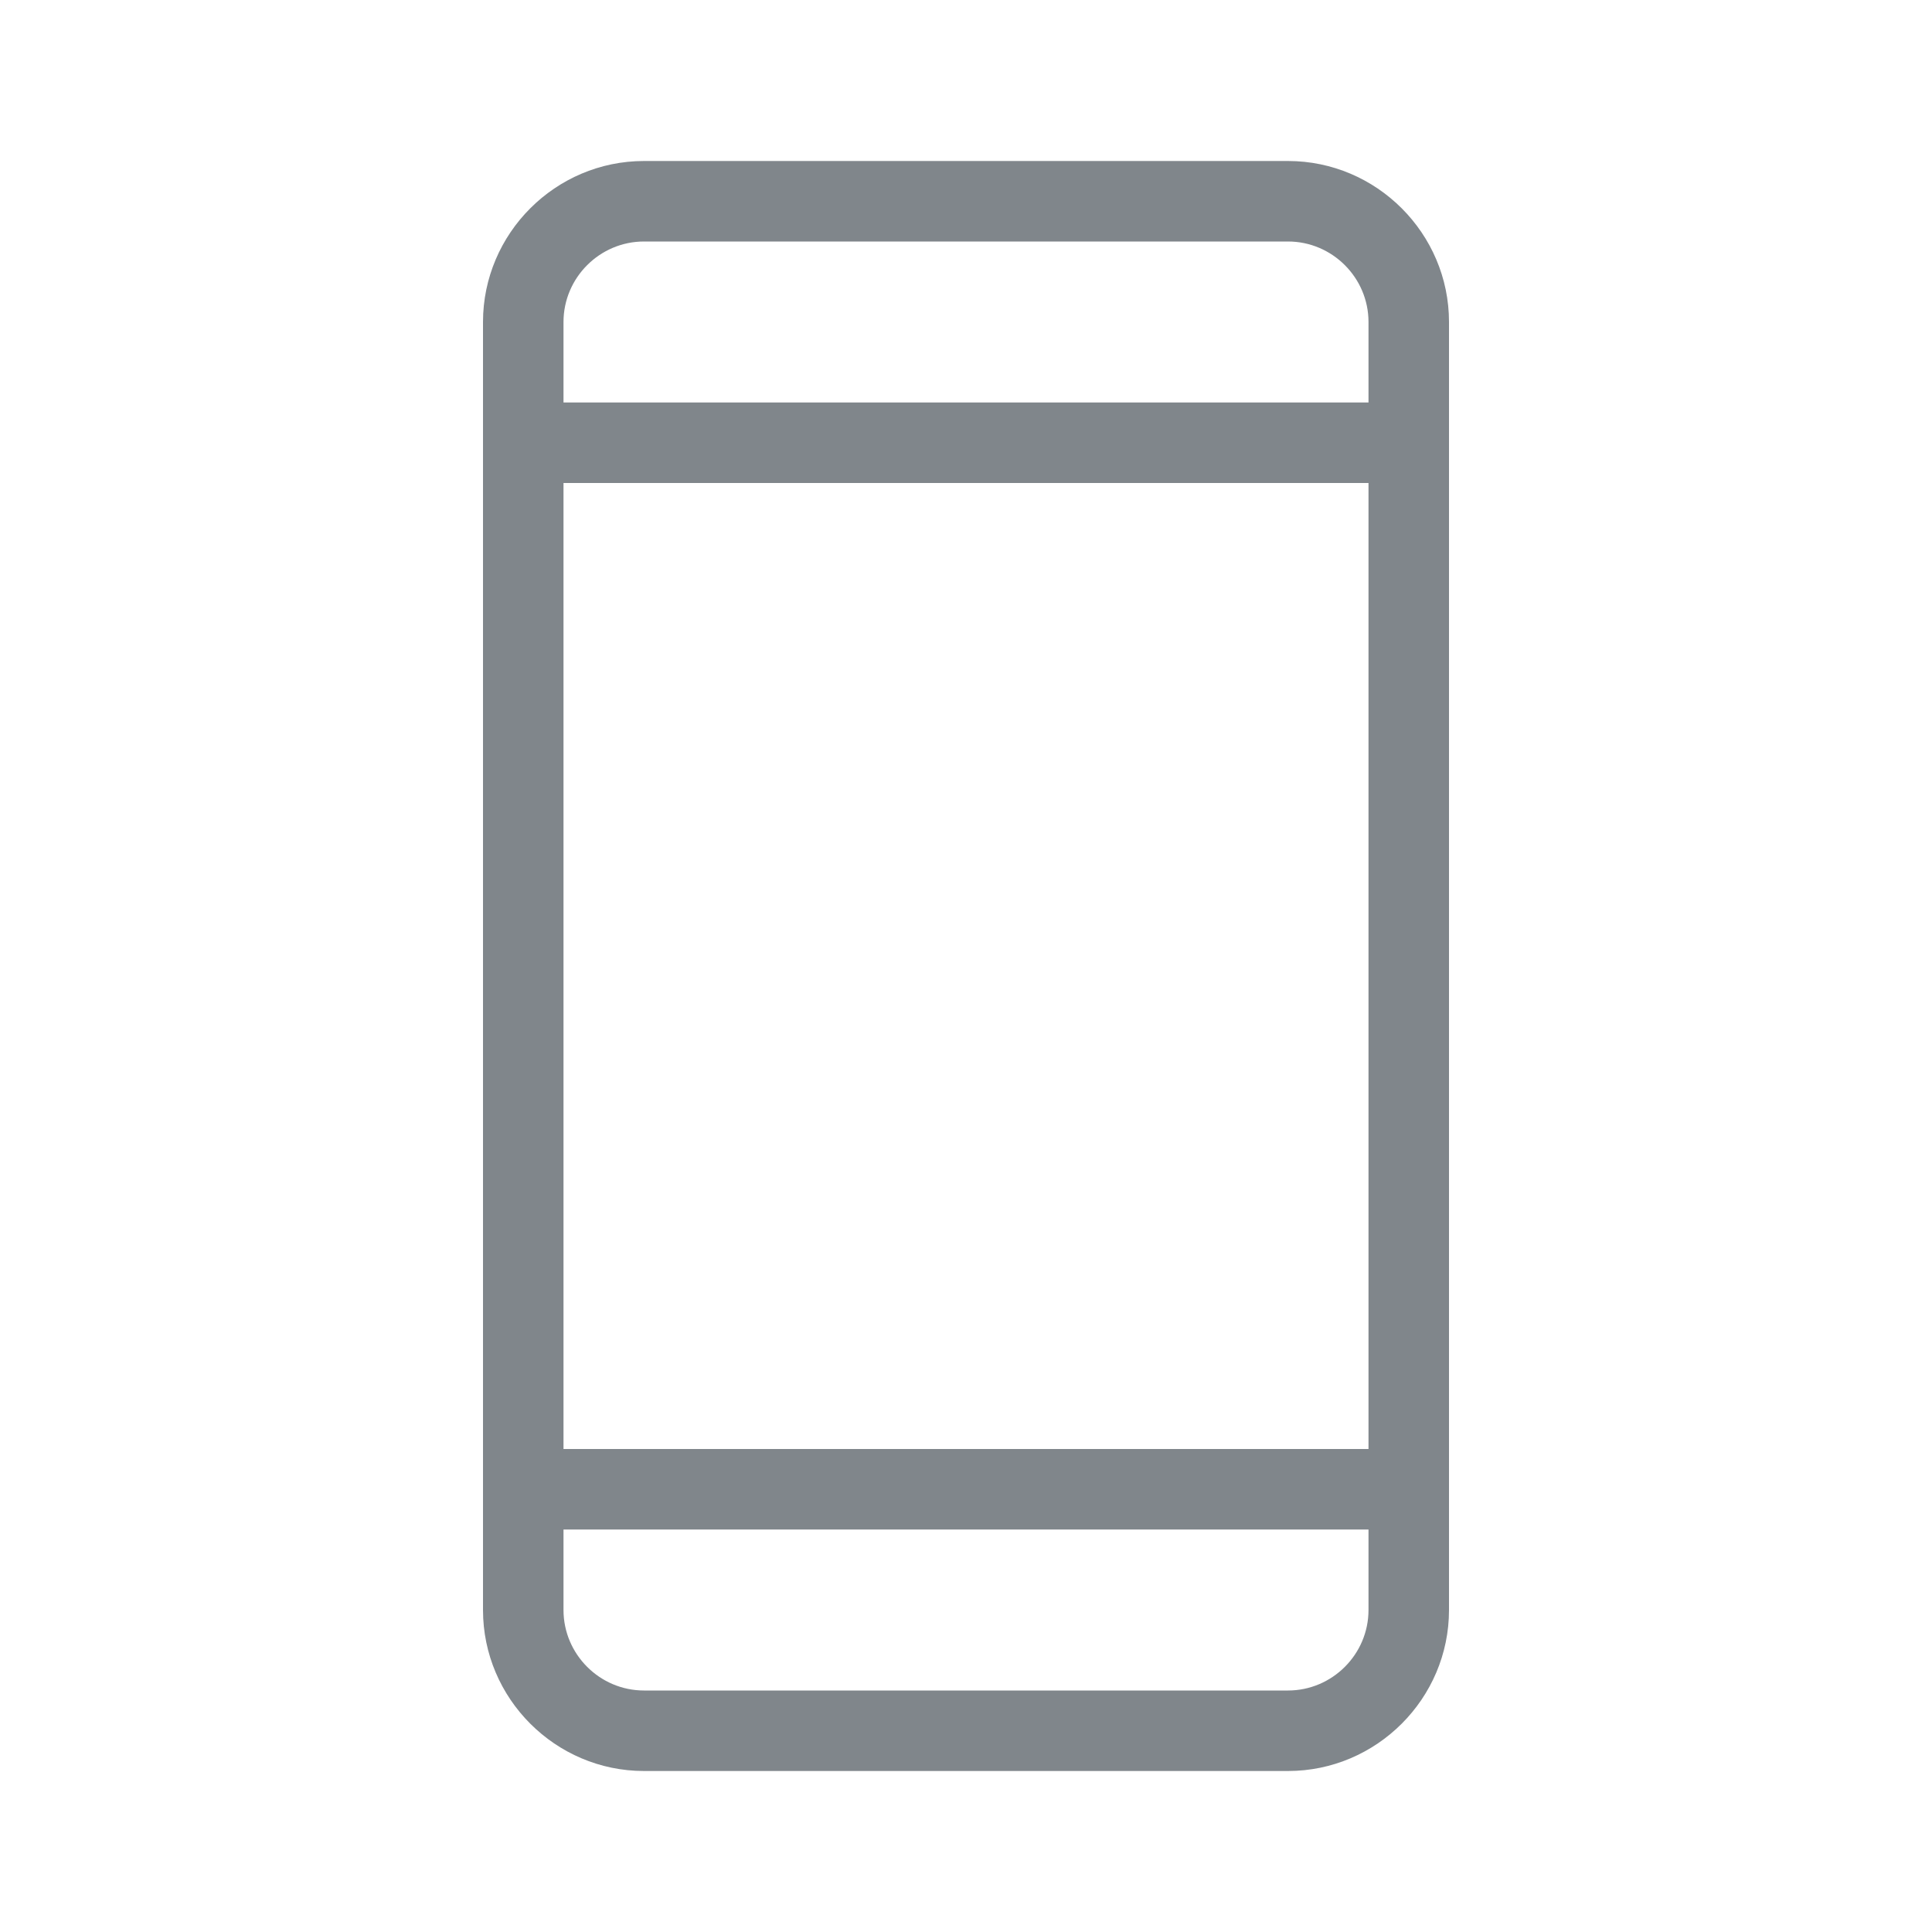 <svg width="24" height="24" viewBox="0 0 24 24" fill="none" xmlns="http://www.w3.org/2000/svg">
<path d="M16 2H8C6.9 2 6 2.9 6 4V20C6 21.1 6.9 22 8 22H16C17.1 22 18 21.1 18 20V4C18 2.9 17.1 2 16 2ZM17 20C17 20.55 16.55 21 16 21H8C7.45 21 7 20.55 7 20V19H17V20ZM17 18H7V6H17V18ZM7 5V4C7 3.45 7.45 3 8 3H16C16.55 3 17 3.45 17 4V5H7Z" fill="#80868B"/>
</svg>

